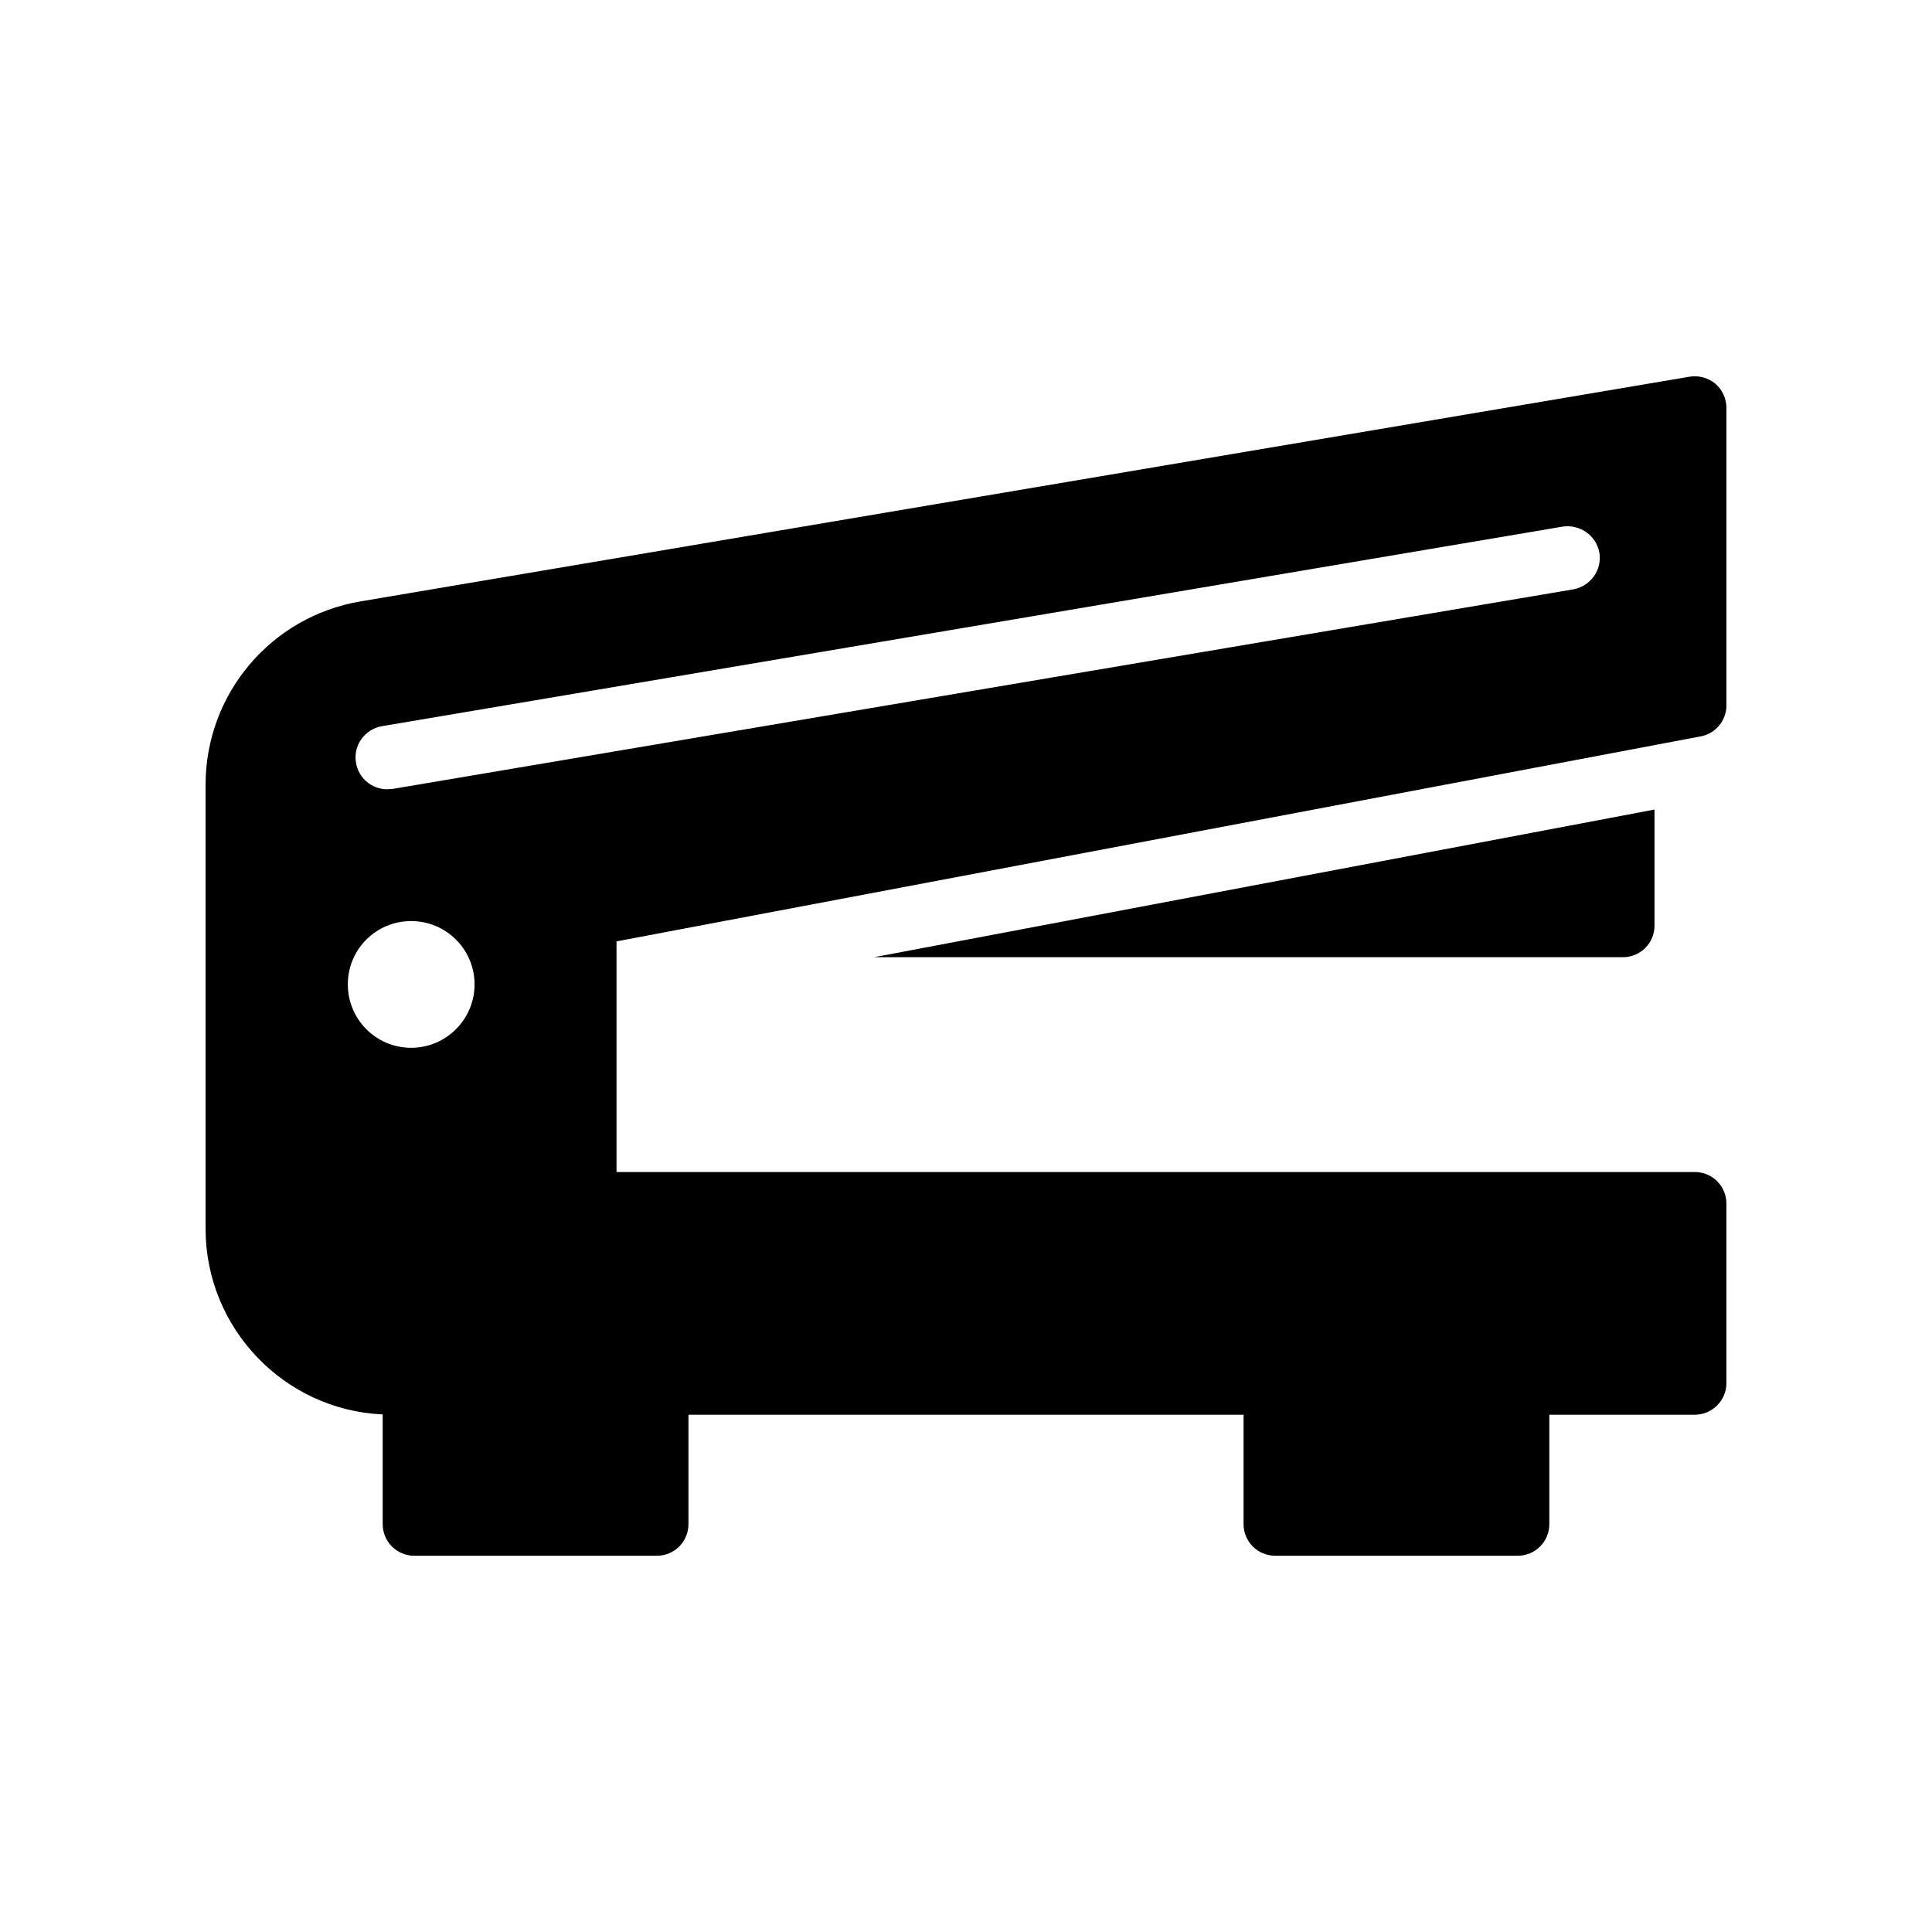 <?xml version="1.0" encoding="UTF-8"?>
<!-- Uploaded to: ICON Repo, www.svgrepo.com, Generator: ICON Repo Mixer Tools -->
<svg fill="#000000" width="800px" height="800px" version="1.1" viewBox="144 144 512 512" xmlns="http://www.w3.org/2000/svg">
 <g>
  <path d="m582.46 389.27v-30.73l-206.81 39.129h198.42c4.617 0 8.395-3.695 8.395-8.398z"/>
  <path d="m591.7 243.84-352.16 59.535c-23.762 4.031-41.059 24.52-41.059 48.617v117.64c0 26.367 20.824 48.031 46.938 49.207v29.055c0 4.703 3.777 8.398 8.398 8.398h64.234c4.617 0 8.398-3.695 8.398-8.398v-28.969h147.11v28.969c0 4.703 3.777 8.398 8.398 8.398h64.234c4.617 0 8.398-3.695 8.398-8.398v-28.969l38.535-0.004c4.617 0 8.398-3.777 8.398-8.398v-47.527c0-4.703-3.777-8.398-8.398-8.398l-285.74 0.004v-61.129l287.34-54.328c3.945-0.754 6.801-4.199 6.801-8.23v-78.762c0-2.519-1.09-4.871-2.938-6.465-1.934-1.594-4.453-2.266-6.887-1.848zm-338.73 177.84c-9.32 0-16.793-7.559-16.793-16.793 0-9.32 7.473-16.793 16.793-16.793 9.238 0 16.793 7.473 16.793 16.793 0 9.238-7.555 16.793-16.793 16.793zm308-121.5-312.95 52.898c-0.504 0-0.926 0.086-1.43 0.086-4.031 0-7.559-2.938-8.23-6.969-0.84-4.617 2.266-8.902 6.801-9.738l312.95-52.898c4.617-0.672 8.902 2.352 9.738 6.887 0.762 4.613-2.344 8.895-6.879 9.734z"/>
 </g>
</svg>